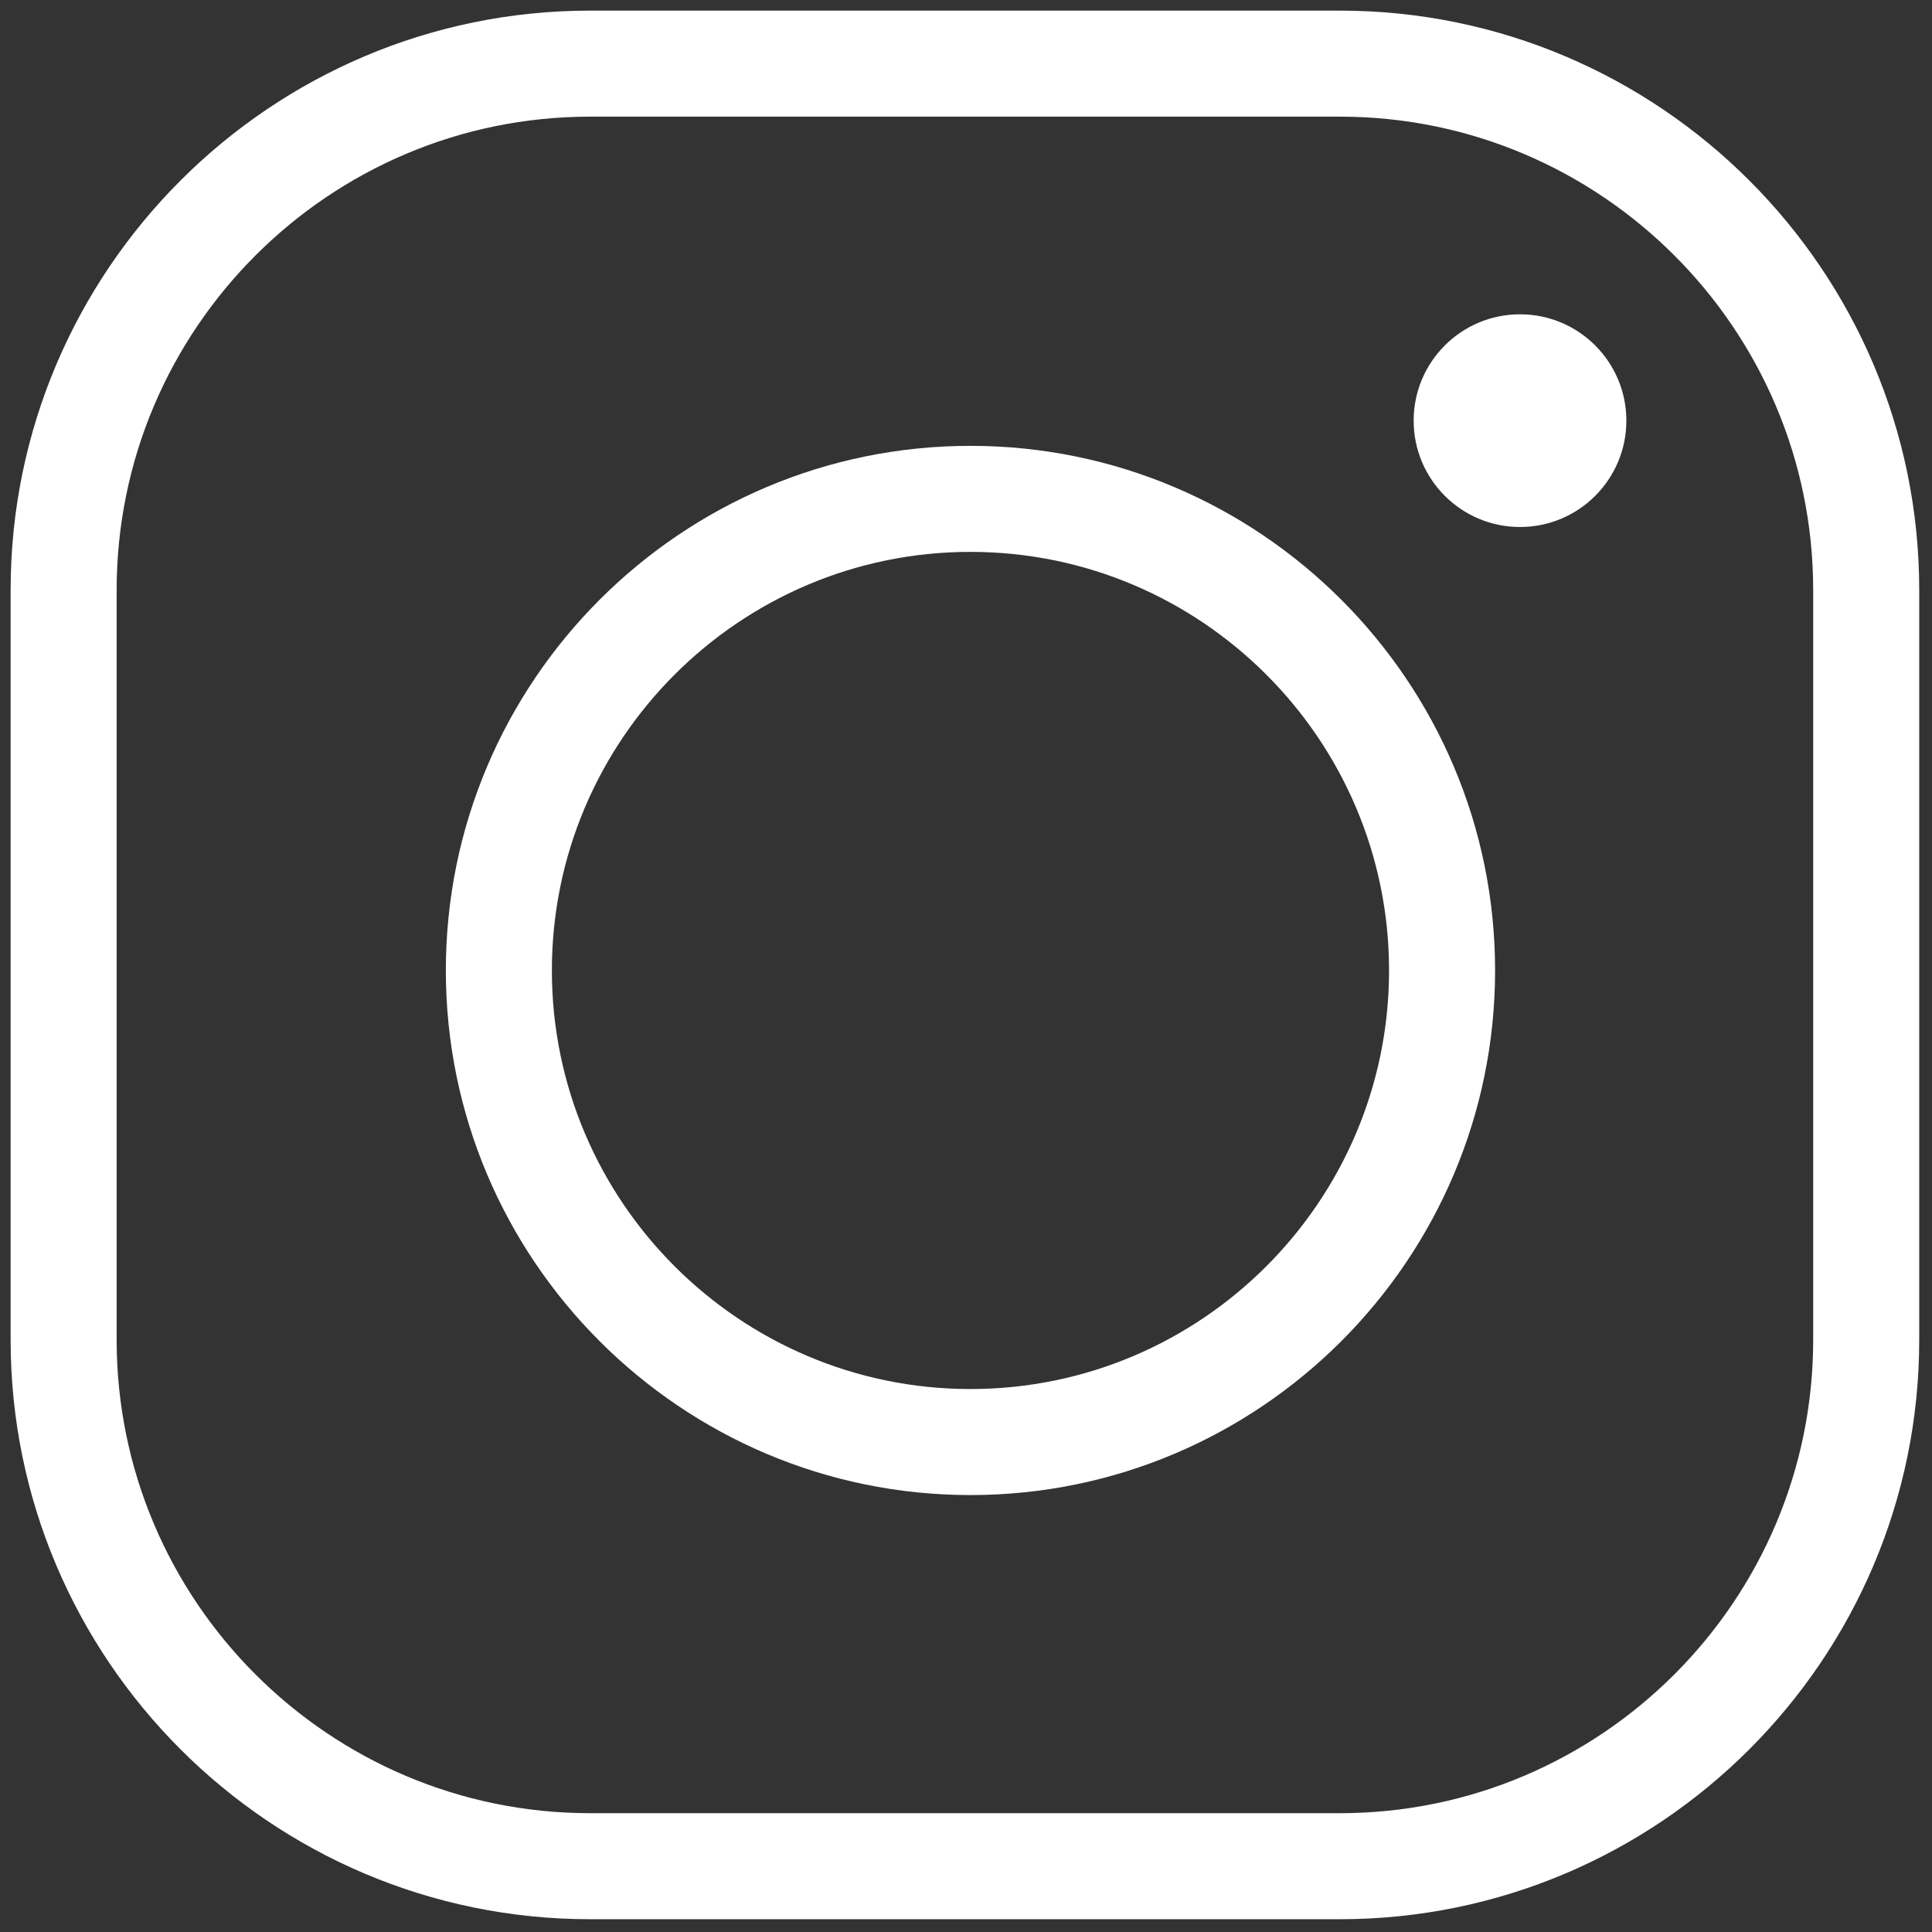 <svg xmlns="http://www.w3.org/2000/svg" xmlns:xlink="http://www.w3.org/1999/xlink" version="1.1" width="256" height="256" viewBox="0 0 256 256" xml:space="preserve">

<rect x="0" y="0" width="256" height="256" fill="#333333" stroke="none"/>

<defs>
</defs>
<g style="stroke: none; stroke-width: 0; stroke-dasharray: none; stroke-linecap: butt; stroke-linejoin: miter; stroke-miterlimit: 10; fill: none; fill-rule: nonzero; opacity: 1;" transform="translate(1.407 1.407) scale(2.81 2.81)" >
	<path d="M 62.679 90 H 27.322 C 12.256 90 0 77.744 0 62.679 V 27.322 C 0 12.256 12.256 0 27.322 0 h 35.357 C 77.744 0 90 12.256 90 27.322 v 35.357 C 90 77.744 77.744 90 62.679 90 z M 27.322 5 C 15.014 5 5 15.014 5 27.322 v 35.357 C 5 74.986 15.014 85 27.322 85 h 35.357 C 74.986 85 85 74.986 85 62.679 V 27.322 C 85 15.014 74.986 5 62.679 5 H 27.322 z" style="stroke: none; stroke-width: 1; stroke-dasharray: none; stroke-linecap: butt; stroke-linejoin: miter; stroke-miterlimit: 10; fill: #ffffff; fill-rule: nonzero; opacity: 1;" transform=" matrix(1 0 0 1 0 0) " stroke-linecap="round" />
	<path d="M 45.261 69.999 c -13.641 0 -24.738 -11.098 -24.738 -24.738 c 0 -13.641 11.098 -24.738 24.738 -24.738 C 58.902 20.523 70 31.621 70 45.261 C 70 58.901 58.902 69.999 45.261 69.999 z M 45.261 25.523 c -10.884 0 -19.738 8.854 -19.738 19.738 c 0 10.883 8.854 19.738 19.738 19.738 C 56.146 64.999 65 56.145 65 45.261 C 65 34.377 56.146 25.523 45.261 25.523 z" style="stroke: none; stroke-width: 1; stroke-dasharray: none; stroke-linecap: butt; stroke-linejoin: miter; stroke-miterlimit: 10; fill: #ffffff; fill-rule: nonzero; opacity: 1;" transform=" matrix(1 0 0 1 0 0) " stroke-linecap="round" />
	<circle cx="71.175" cy="19.335" r="5.015" style="stroke: none; stroke-width: 1; stroke-dasharray: none; stroke-linecap: butt; stroke-linejoin: miter; stroke-miterlimit: 10; fill: #ffffff; fill-rule: nonzero; opacity: 1;" transform="  matrix(1 0 0 1 0 0) "/>
</g>
</svg>